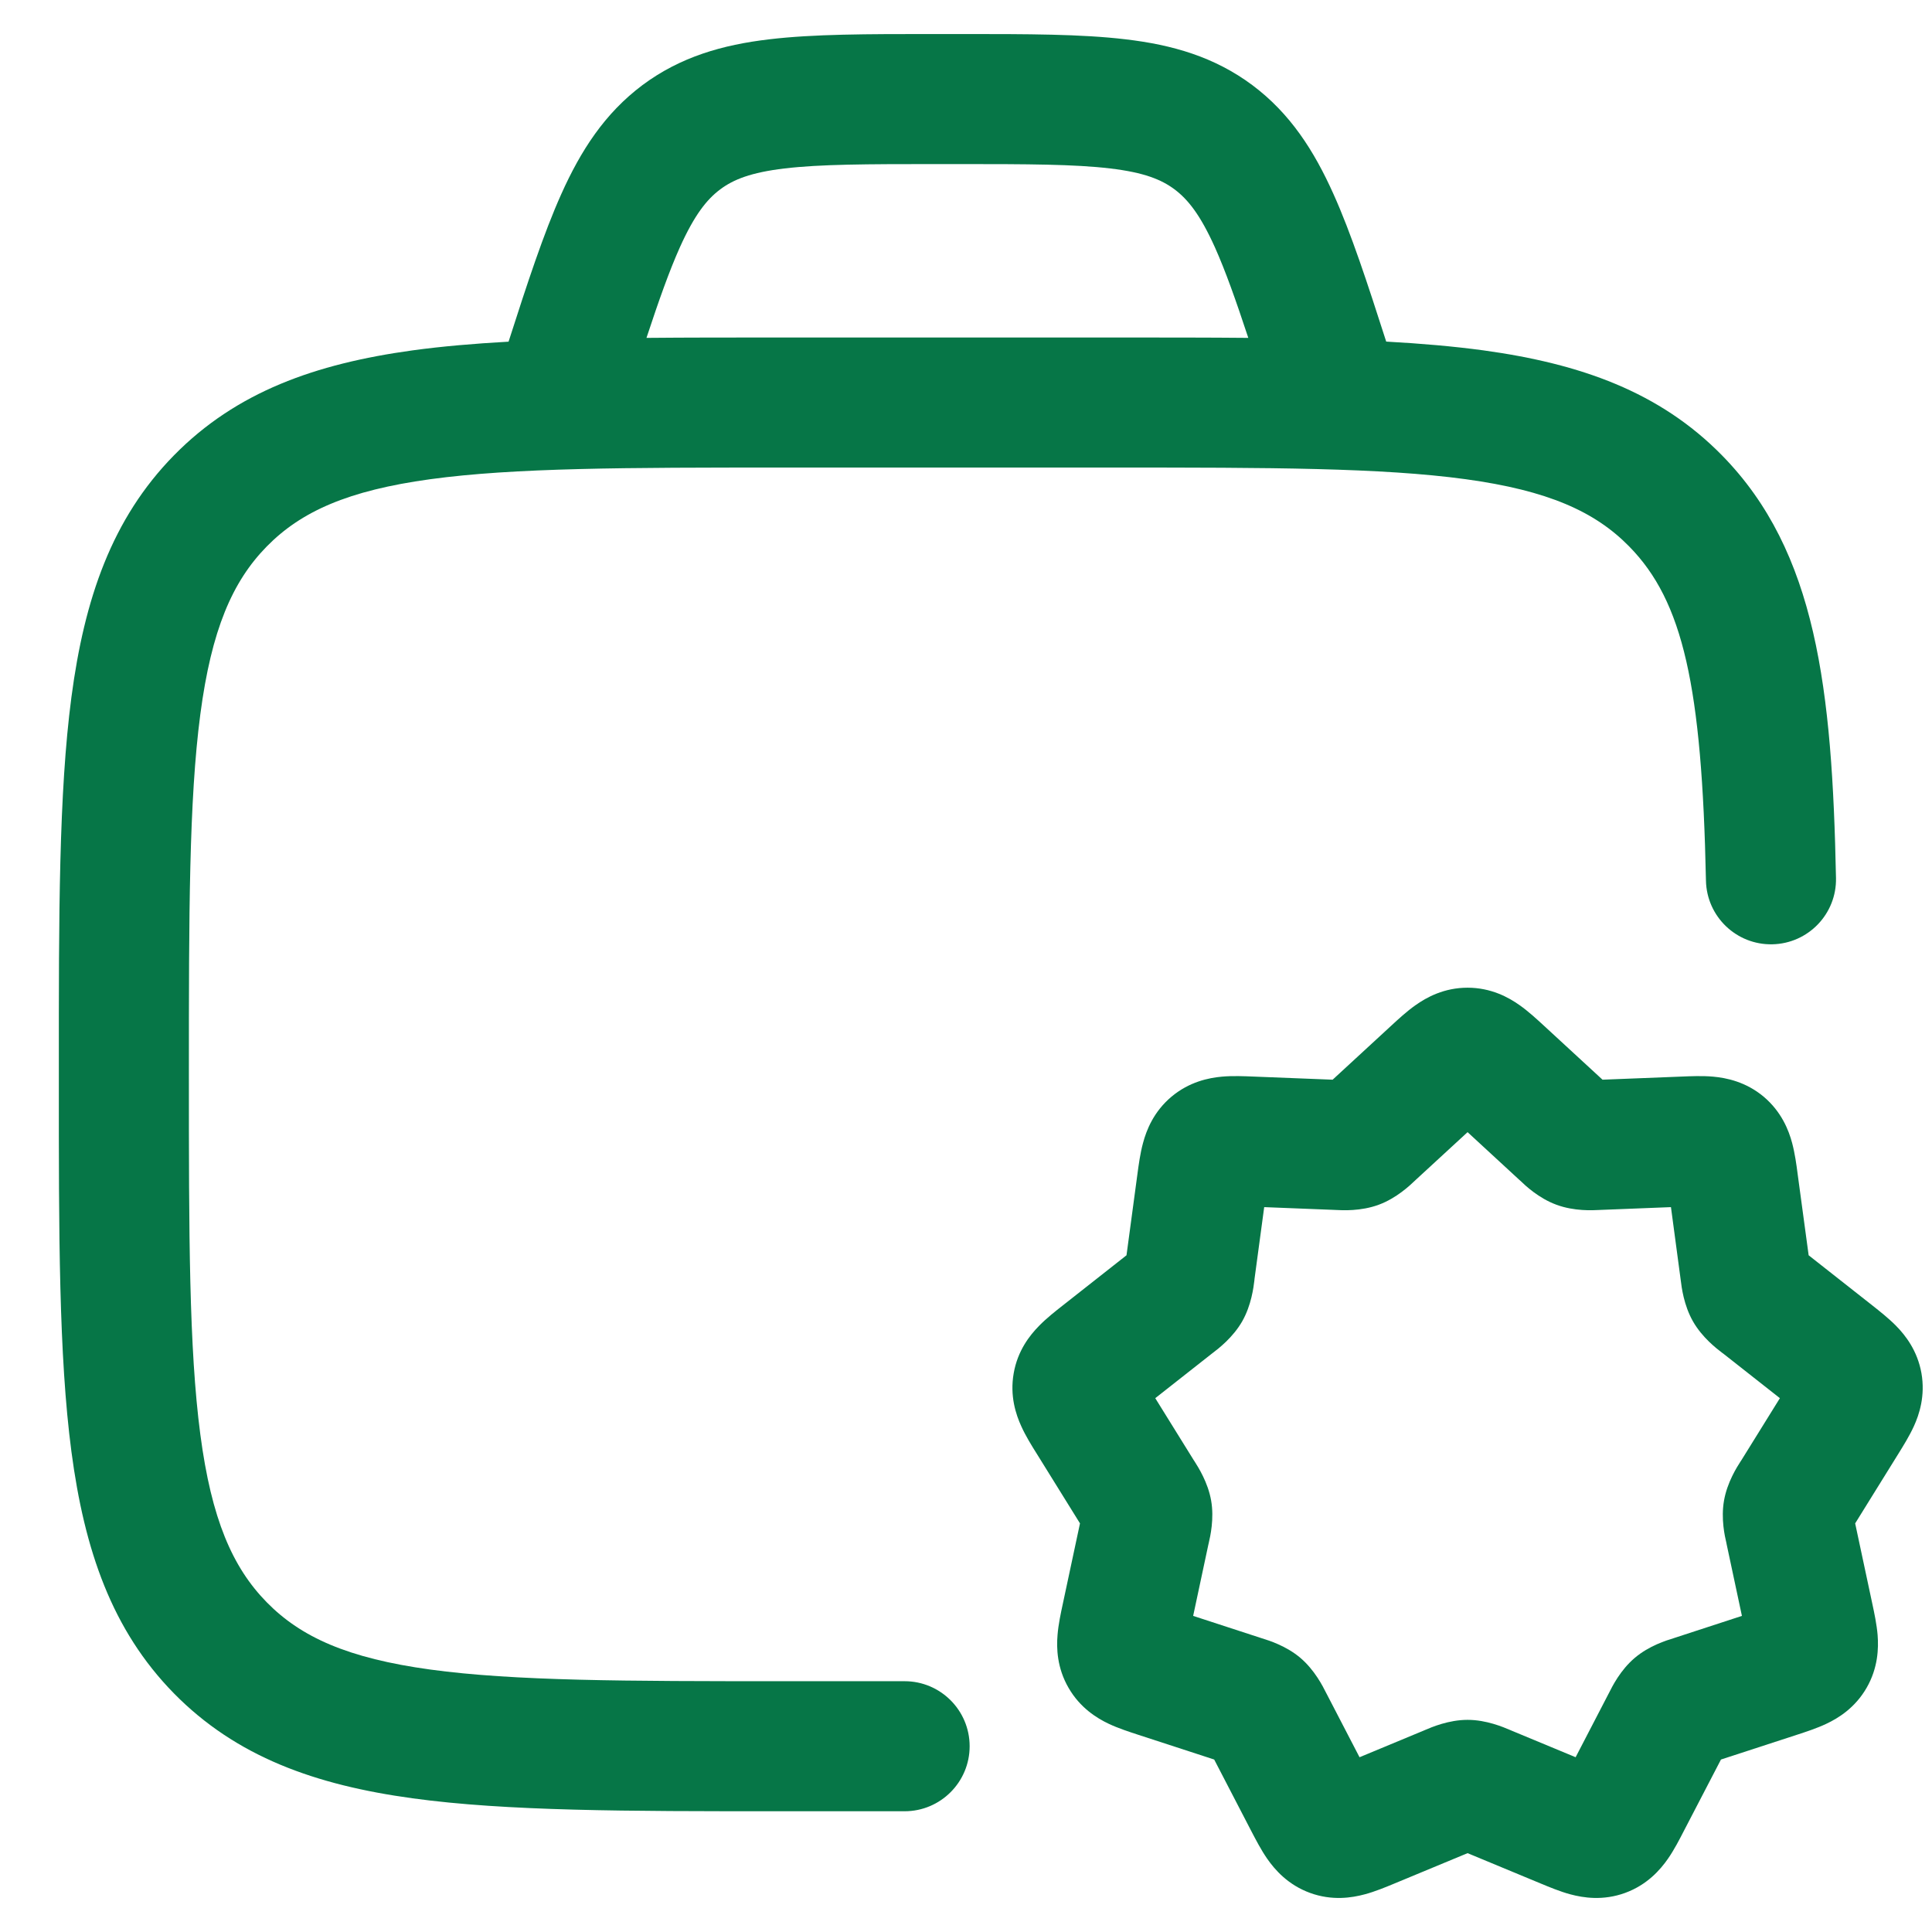 <svg width="26" height="26" viewBox="0 0 26 26" fill="none" xmlns="http://www.w3.org/2000/svg">
<path fill-rule="evenodd" clip-rule="evenodd" d="M12.954 0.458H12.545C11.675 0.458 10.947 0.458 10.353 0.529C9.723 0.603 9.156 0.765 8.645 1.146C8.138 1.526 7.816 2.026 7.553 2.613C7.317 3.139 7.099 3.803 6.844 4.598C6.378 4.624 5.948 4.661 5.553 4.715C4.245 4.895 3.18 5.273 2.341 6.128C1.505 6.98 1.136 8.058 0.961 9.383C0.791 10.672 0.791 12.318 0.792 14.394V14.523C0.791 16.599 0.791 18.245 0.961 19.534C1.136 20.859 1.505 21.937 2.341 22.789C3.18 23.643 4.245 24.022 5.553 24.201C6.82 24.375 8.438 24.375 10.473 24.375H12.174C12.657 24.375 13.049 23.983 13.049 23.5C13.049 23.017 12.657 22.625 12.174 22.625H10.54C8.423 22.625 6.925 22.623 5.79 22.468C4.682 22.316 4.051 22.033 3.59 21.563C3.127 21.091 2.846 20.442 2.696 19.305C2.543 18.144 2.542 16.614 2.542 14.459C2.542 12.303 2.543 10.773 2.696 9.612C2.846 8.475 3.127 7.826 3.59 7.354C4.051 6.884 4.682 6.601 5.79 6.449C6.925 6.294 8.423 6.292 10.54 6.292H14.976C17.093 6.292 18.59 6.294 19.725 6.449C20.833 6.601 21.464 6.884 21.925 7.354C22.651 8.093 22.904 9.235 22.958 11.851C22.968 12.335 23.368 12.718 23.851 12.708C24.334 12.698 24.718 12.299 24.708 11.816C24.656 9.277 24.448 7.426 23.174 6.128C22.335 5.273 21.271 4.895 19.963 4.715C19.563 4.661 19.128 4.623 18.655 4.597C18.4 3.803 18.183 3.139 17.946 2.613C17.683 2.026 17.362 1.526 16.854 1.146C16.343 0.765 15.777 0.603 15.146 0.529C14.552 0.458 13.824 0.458 12.954 0.458ZM16.799 4.547C16.63 4.035 16.491 3.644 16.35 3.329C16.152 2.889 15.986 2.683 15.806 2.548C15.629 2.416 15.396 2.321 14.941 2.267C14.461 2.21 13.837 2.208 12.903 2.208H12.596C11.662 2.208 11.038 2.21 10.558 2.267C10.104 2.321 9.87 2.416 9.693 2.548C9.513 2.683 9.347 2.889 9.149 3.329C9.008 3.644 8.869 4.035 8.7 4.547C9.253 4.542 9.843 4.542 10.473 4.542H15.043C15.667 4.542 16.251 4.542 16.799 4.547Z" fill="#067647"/>
<path fill-rule="evenodd" clip-rule="evenodd" d="M19.05 13.527C19.198 13.422 19.433 13.292 19.75 13.292C20.066 13.292 20.302 13.422 20.45 13.527C20.568 13.61 20.688 13.721 20.777 13.803L21.566 14.53L22.631 14.488C22.75 14.483 22.911 14.476 23.054 14.489C23.233 14.505 23.495 14.558 23.735 14.759C23.974 14.961 24.072 15.209 24.118 15.383C24.155 15.522 24.177 15.681 24.192 15.8L24.34 16.893L25.2 17.57C25.292 17.643 25.417 17.741 25.517 17.843C25.642 17.97 25.804 18.176 25.858 18.48C25.911 18.785 25.829 19.035 25.755 19.196C25.696 19.325 25.612 19.46 25.55 19.56L24.966 20.501L25.198 21.588C25.223 21.704 25.256 21.86 25.268 22.002C25.282 22.18 25.275 22.445 25.12 22.714C24.965 22.983 24.74 23.122 24.578 23.198C24.45 23.259 24.298 23.308 24.185 23.345L23.16 23.679L22.658 24.645C22.603 24.752 22.529 24.896 22.446 25.015C22.343 25.163 22.166 25.366 21.87 25.474C21.573 25.582 21.308 25.54 21.133 25.493C20.994 25.456 20.844 25.393 20.733 25.347L19.75 24.939L18.767 25.347C18.656 25.393 18.506 25.456 18.366 25.493C18.192 25.54 17.927 25.582 17.63 25.474C17.334 25.366 17.157 25.163 17.054 25.015C16.971 24.896 16.897 24.752 16.841 24.645L16.34 23.679L15.315 23.345C15.202 23.308 15.05 23.259 14.921 23.198C14.76 23.122 14.535 22.983 14.38 22.714C14.224 22.445 14.217 22.18 14.232 22.002C14.243 21.86 14.277 21.704 14.302 21.588L14.534 20.501L13.95 19.56C13.887 19.46 13.803 19.325 13.745 19.196C13.671 19.035 13.588 18.785 13.642 18.48C13.695 18.176 13.858 17.97 13.983 17.843C14.082 17.741 14.207 17.643 14.3 17.57L15.16 16.893L15.307 15.8C15.323 15.681 15.344 15.522 15.382 15.383C15.428 15.209 15.525 14.961 15.765 14.759C16.005 14.558 16.266 14.505 16.445 14.489C16.588 14.476 16.749 14.483 16.869 14.488L17.934 14.53L18.723 13.803C18.812 13.721 18.931 13.61 19.05 13.527ZM19.75 15.236L19.057 15.874L19.041 15.889C18.974 15.953 18.793 16.125 18.554 16.213C18.314 16.302 18.064 16.288 17.972 16.283L17.95 16.282L17.013 16.245L16.883 17.209L16.881 17.231C16.87 17.321 16.841 17.564 16.717 17.782C16.592 18 16.397 18.149 16.325 18.204L16.308 18.217L15.547 18.816L16.064 19.649L16.076 19.667C16.124 19.743 16.256 19.948 16.299 20.194C16.342 20.439 16.287 20.677 16.267 20.764L16.262 20.785L16.057 21.746L16.962 22.041L16.983 22.048C17.07 22.075 17.307 22.147 17.5 22.311C17.693 22.475 17.804 22.697 17.845 22.779L17.855 22.798L18.296 23.648L19.158 23.29L19.179 23.281C19.263 23.245 19.494 23.145 19.75 23.145C20.006 23.145 20.236 23.245 20.321 23.281L20.342 23.29L21.204 23.648L21.645 22.798L21.655 22.779C21.696 22.697 21.806 22.475 22 22.311C22.193 22.147 22.429 22.075 22.517 22.048L22.538 22.041L23.442 21.746L23.237 20.785L23.233 20.764C23.212 20.677 23.158 20.439 23.201 20.194C23.244 19.948 23.375 19.743 23.424 19.667L23.436 19.649L23.953 18.816L23.192 18.217L23.174 18.204C23.102 18.149 22.907 18 22.783 17.782C22.659 17.564 22.63 17.321 22.619 17.231L22.616 17.209L22.487 16.245L21.55 16.282L21.527 16.283C21.435 16.288 21.186 16.302 20.946 16.213C20.706 16.125 20.525 15.953 20.459 15.889L20.442 15.874L19.75 15.236Z" fill="#067647"/>
</svg>
